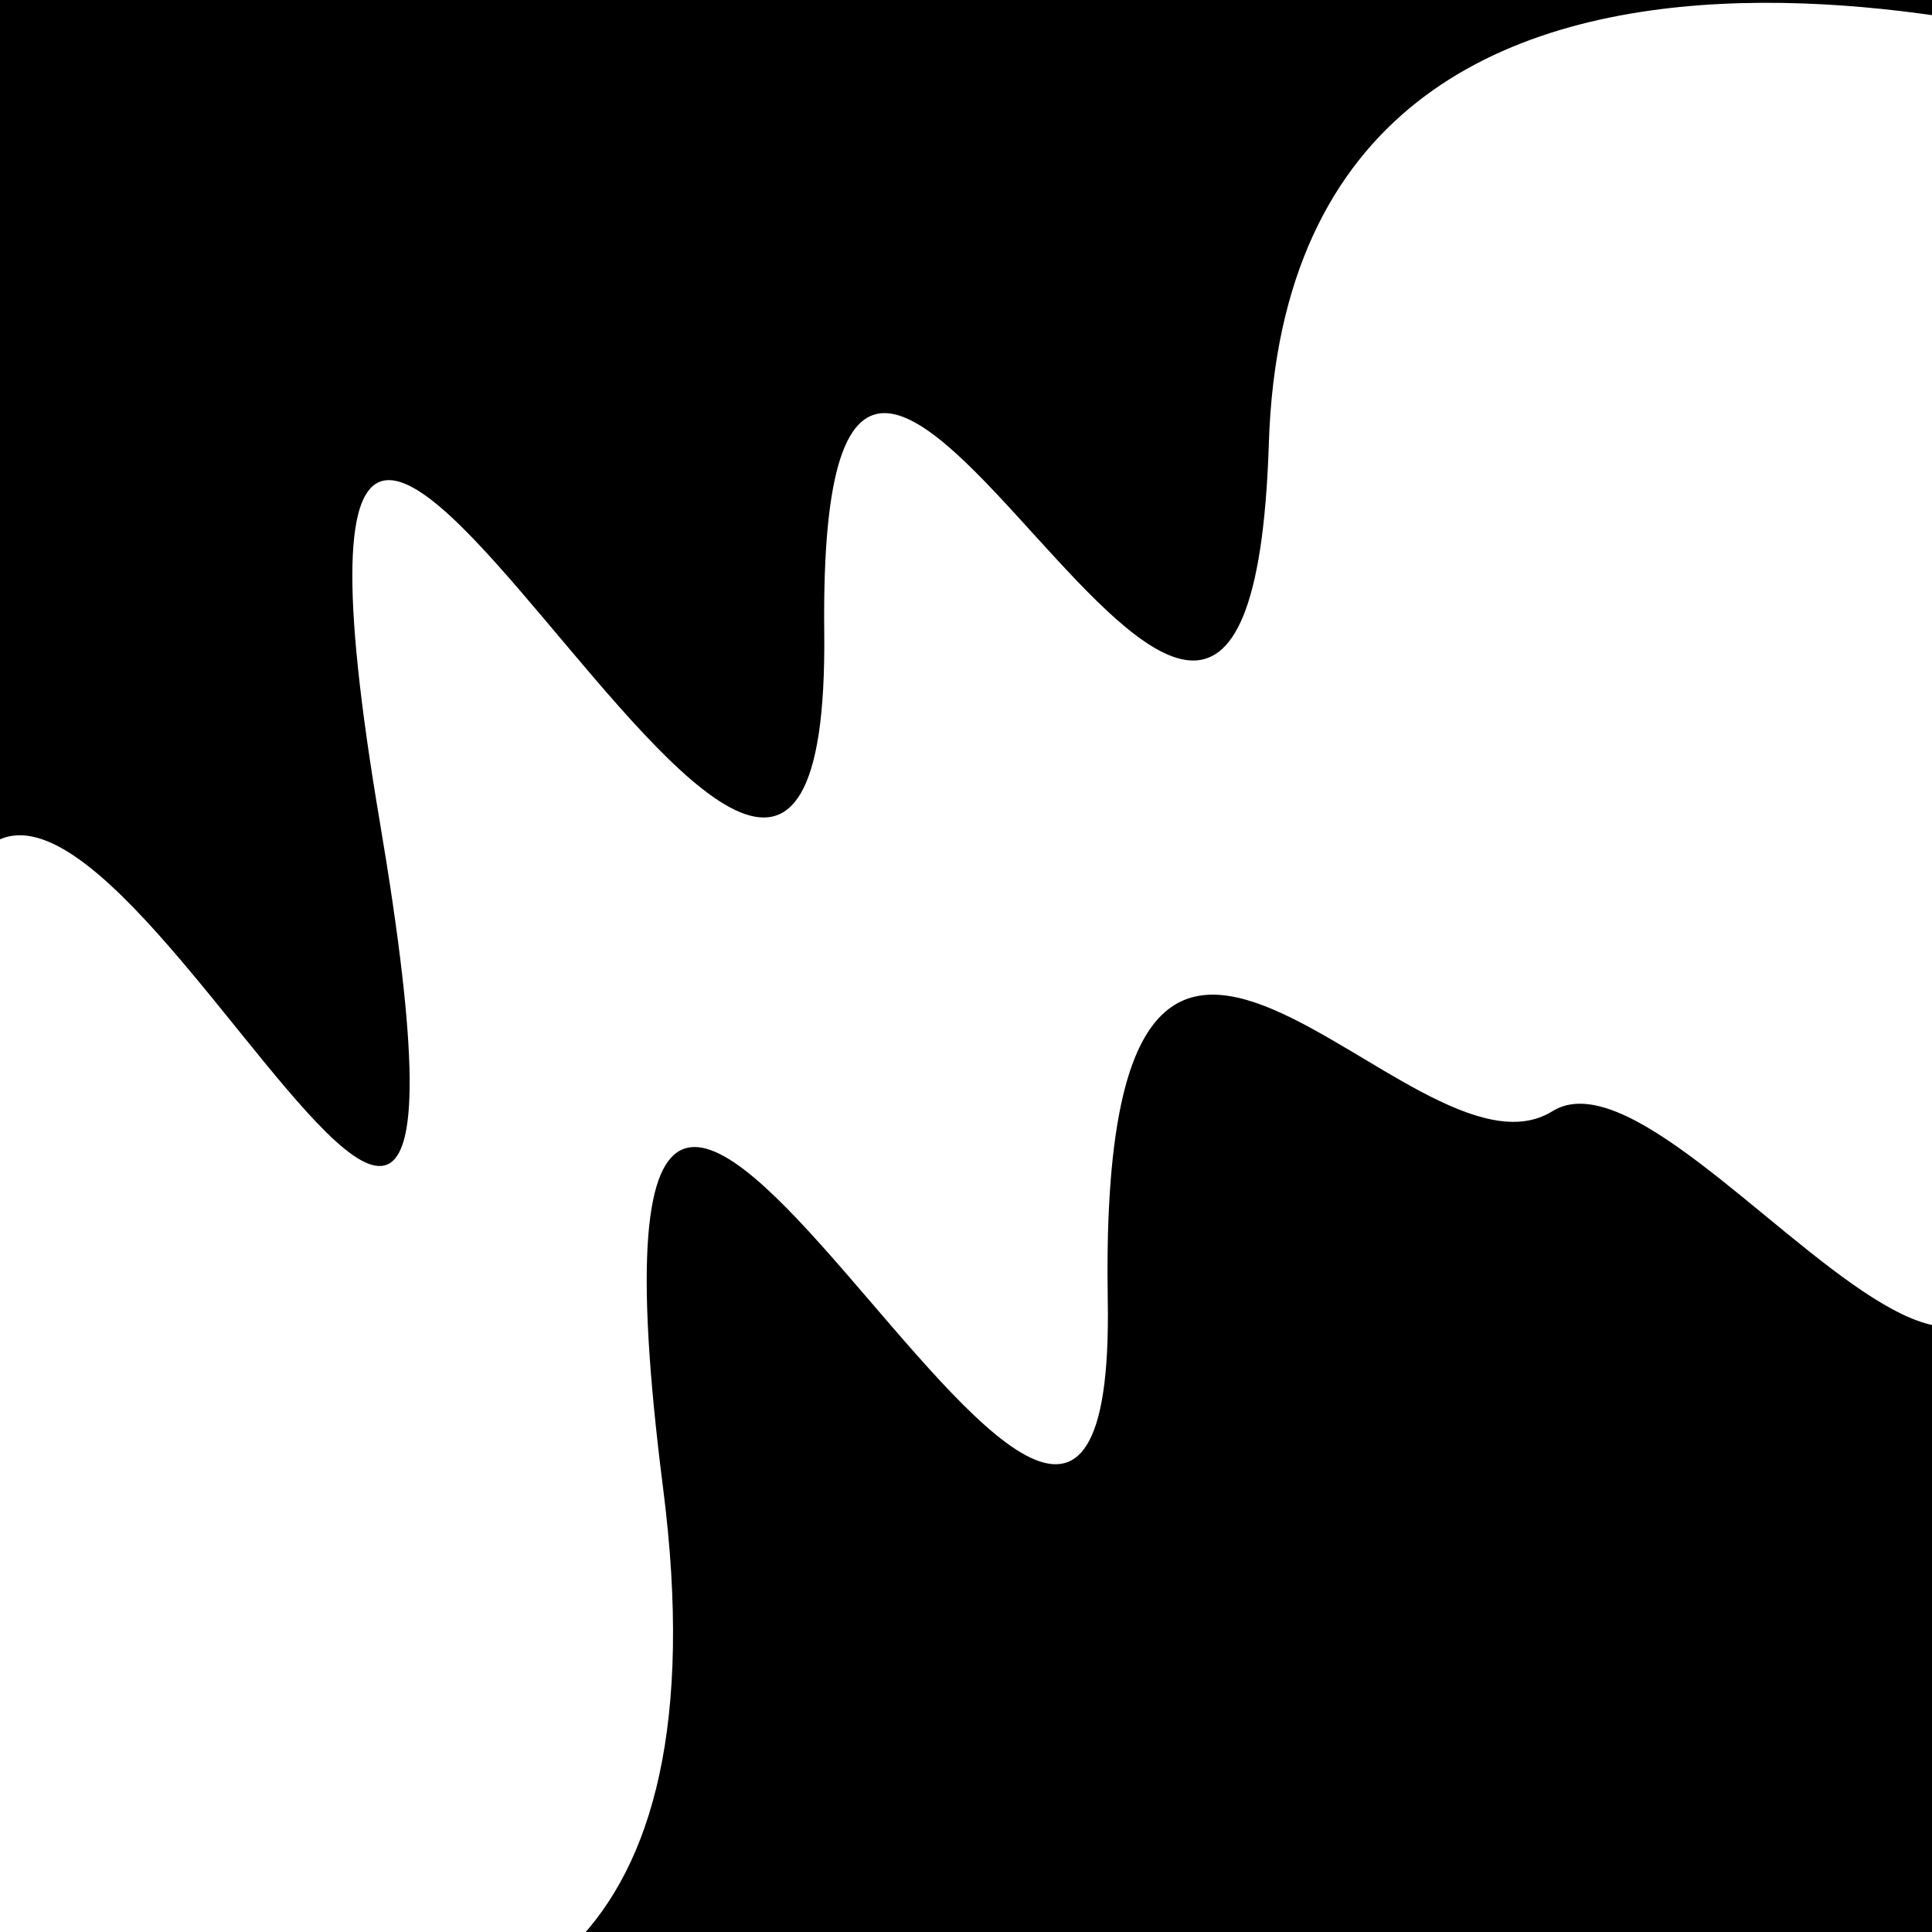 <svg viewBox="0 0 1000 1000" height="1000" width="1000" xmlns="http://www.w3.org/2000/svg">
<rect x="0" y="0" width="1000" height="1000" fill="#ffffff"></rect>
<g transform="rotate(337 500.0 500.0)">
<path d="M -250.0 687.79 S
 117.17 1159.50
 250.00  687.79
 381.30  981.19
 500.00  687.79
 664.70  701.28
 750.00  687.79
 888.04 1111.18
1000.00  687.79 h 110 V 2000 H -250.0 Z" fill="hsl(276.2, 20%, 22.255%)"></path>
</g>
<g transform="rotate(517 500.0 500.0)">
<path d="M -250.0 687.79 S
 104.66 1001.99
 250.00  687.79
 367.68 1009.24
 500.00  687.79
 633.33 1177.53
 750.00  687.79
 840.70  981.35
1000.00  687.79 h 110 V 2000 H -250.0 Z" fill="hsl(336.2, 20%, 37.255%)"></path>
</g>
</svg>